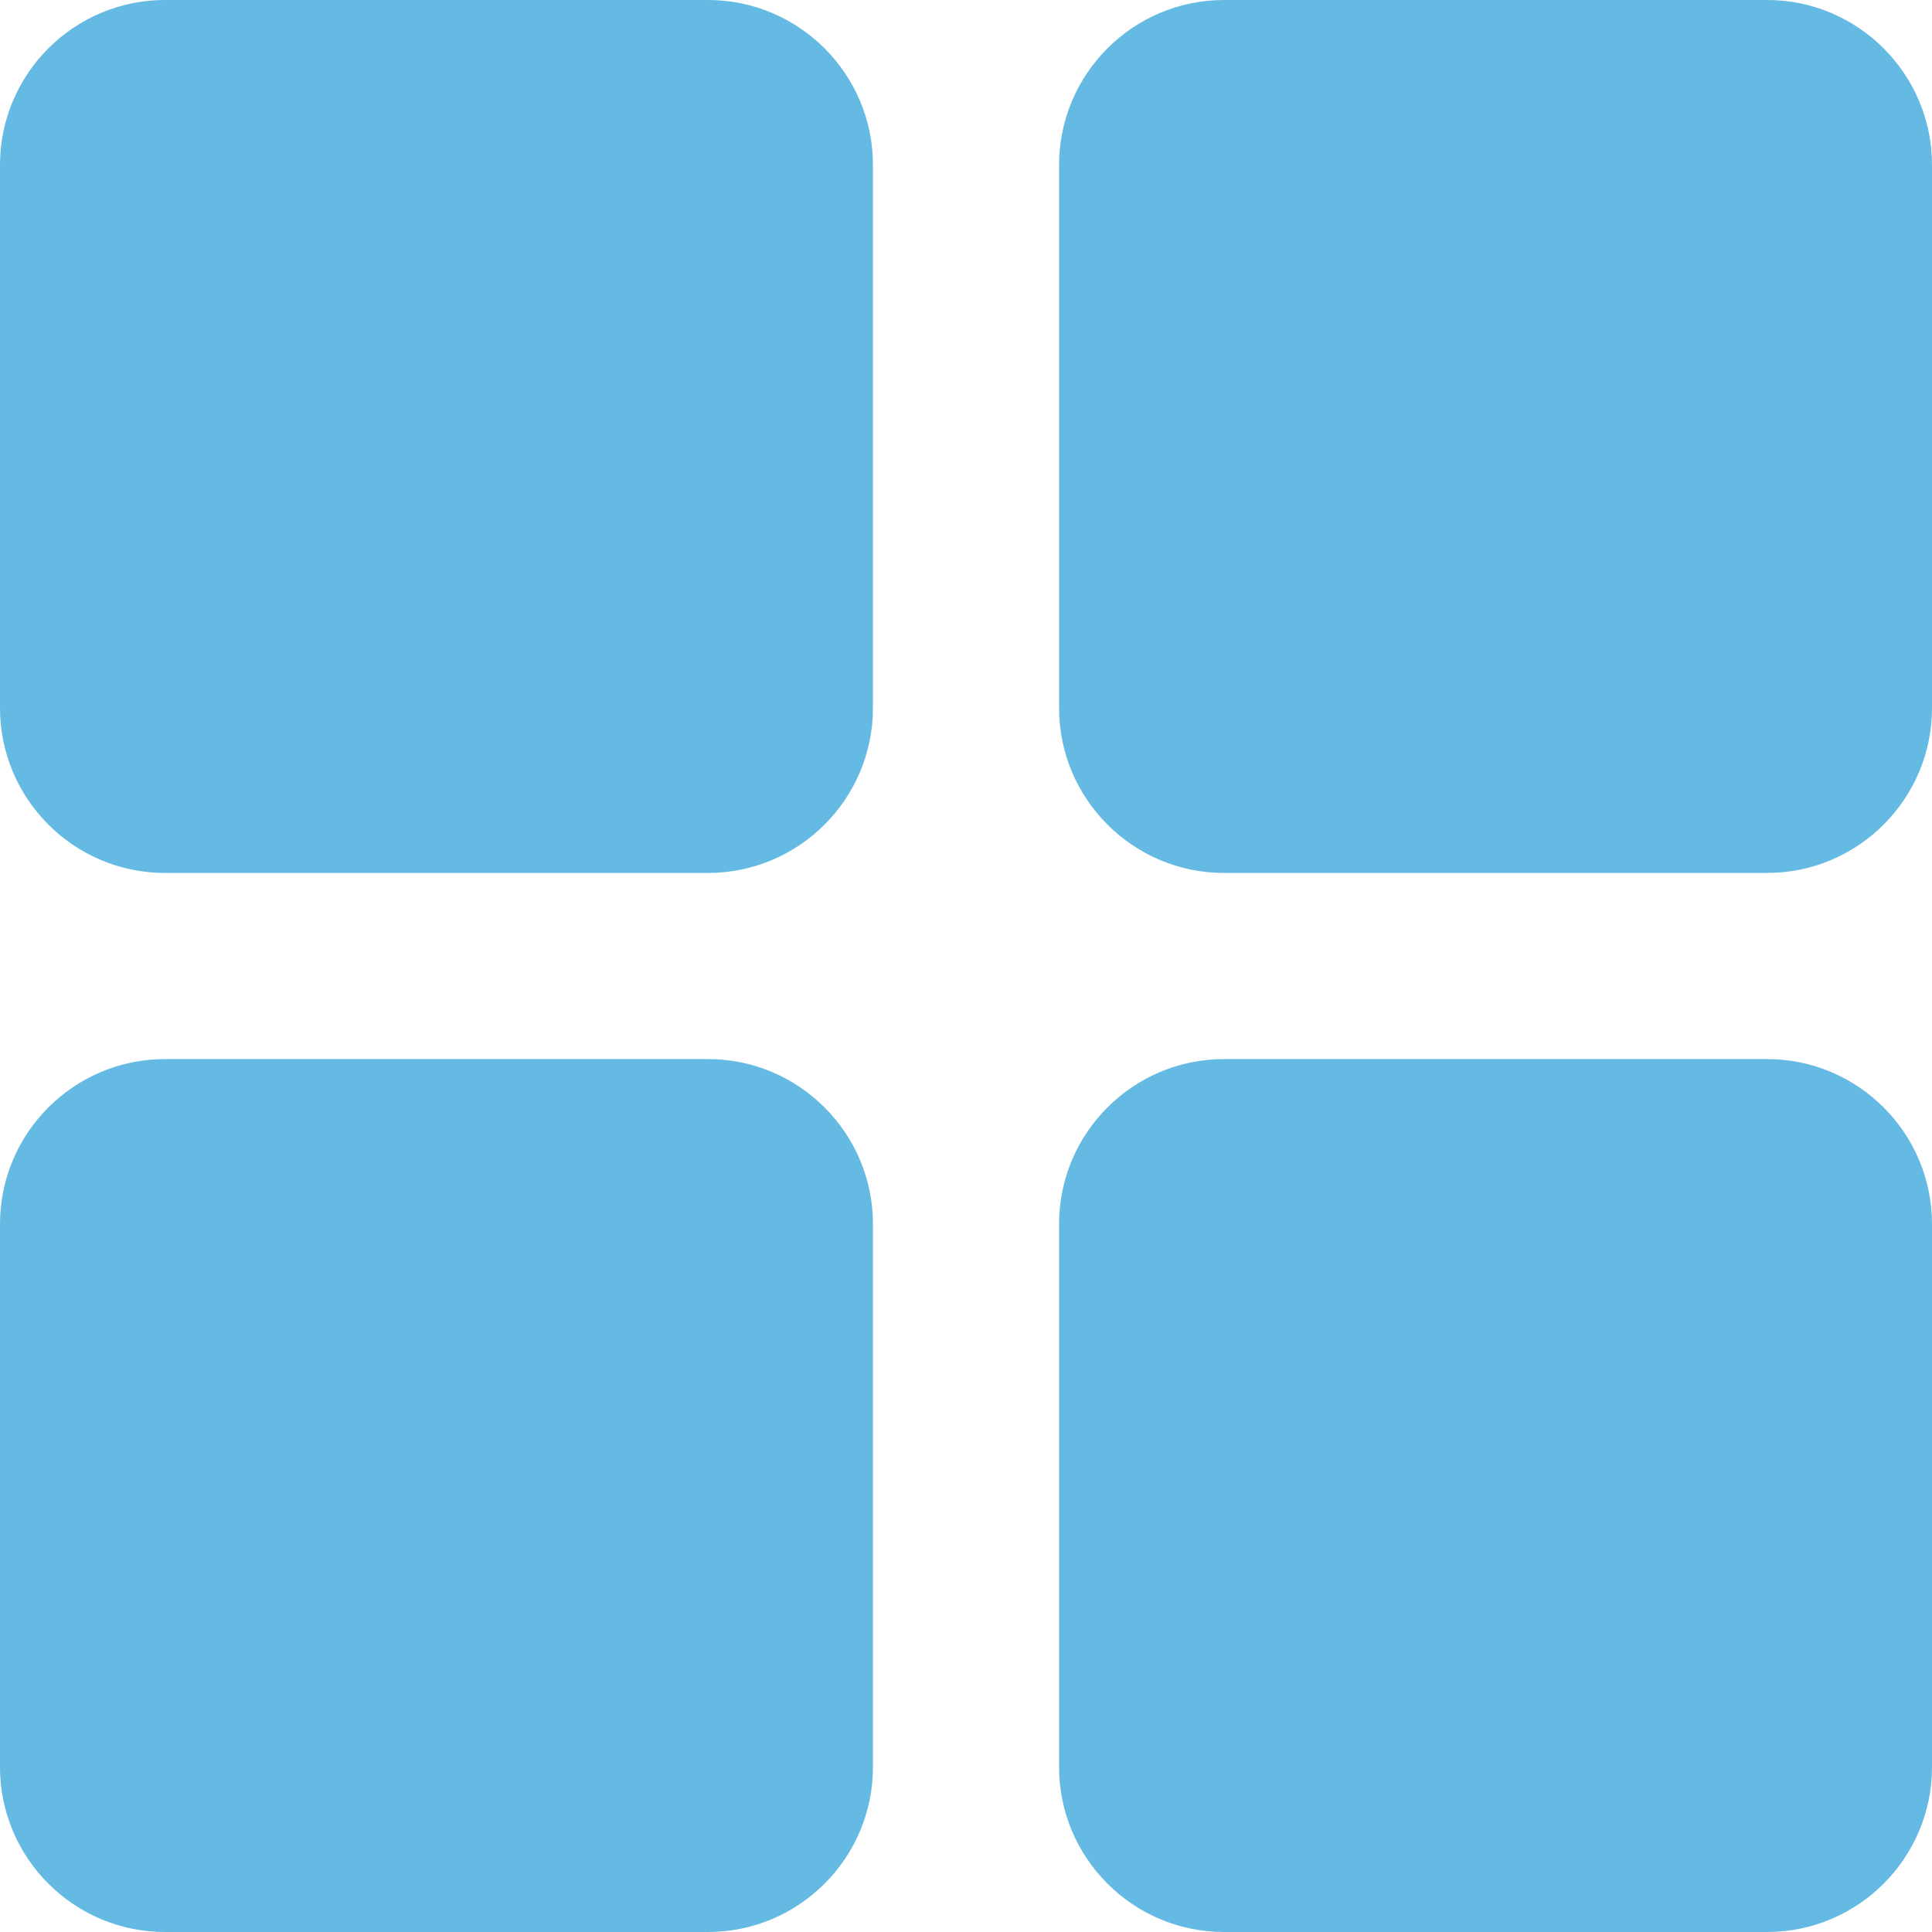 <svg width="60" height="60" viewBox="0 0 60 60" fill="none" xmlns="http://www.w3.org/2000/svg">
<g clip-path="url(#clip0_251_26551)">
<path d="M21.988 0H5.122C2.298 0 0 2.298 0 5.122V21.988C0 24.812 2.298 27.11 5.122 27.11H21.988C24.812 27.11 27.11 24.812 27.11 21.988V5.122C27.11 2.298 24.812 0 21.988 0Z" fill="#64BAE2"/>
<path d="M54.878 0H38.013C35.188 0 32.891 2.298 32.891 5.122V21.988C32.891 24.812 35.188 27.11 38.013 27.11H54.878C57.703 27.11 60 24.812 60 21.988V5.122C60 2.298 57.703 0 54.878 0Z" fill="#64BAE2"/>
<path d="M21.988 32.891H5.122C2.298 32.891 0 35.188 0 38.013V54.878C0 57.703 2.298 60 5.122 60H21.988C24.812 60 27.11 57.703 27.11 54.878V38.013C27.11 35.188 24.812 32.891 21.988 32.891Z" fill="#64BAE2"/>
<path d="M54.878 32.891H38.013C35.188 32.891 32.891 35.188 32.891 38.013V54.878C32.891 57.703 35.188 60 38.013 60H54.878C57.703 60 60 57.703 60 54.878V38.013C60 35.188 57.703 32.891 54.878 32.891Z" fill="#64BAE2"/>
</g>
<defs>
<clipPath id="clip0_251_26551">
<rect width="60" height="60" fill="white"/>
</clipPath>
</defs>
</svg>
